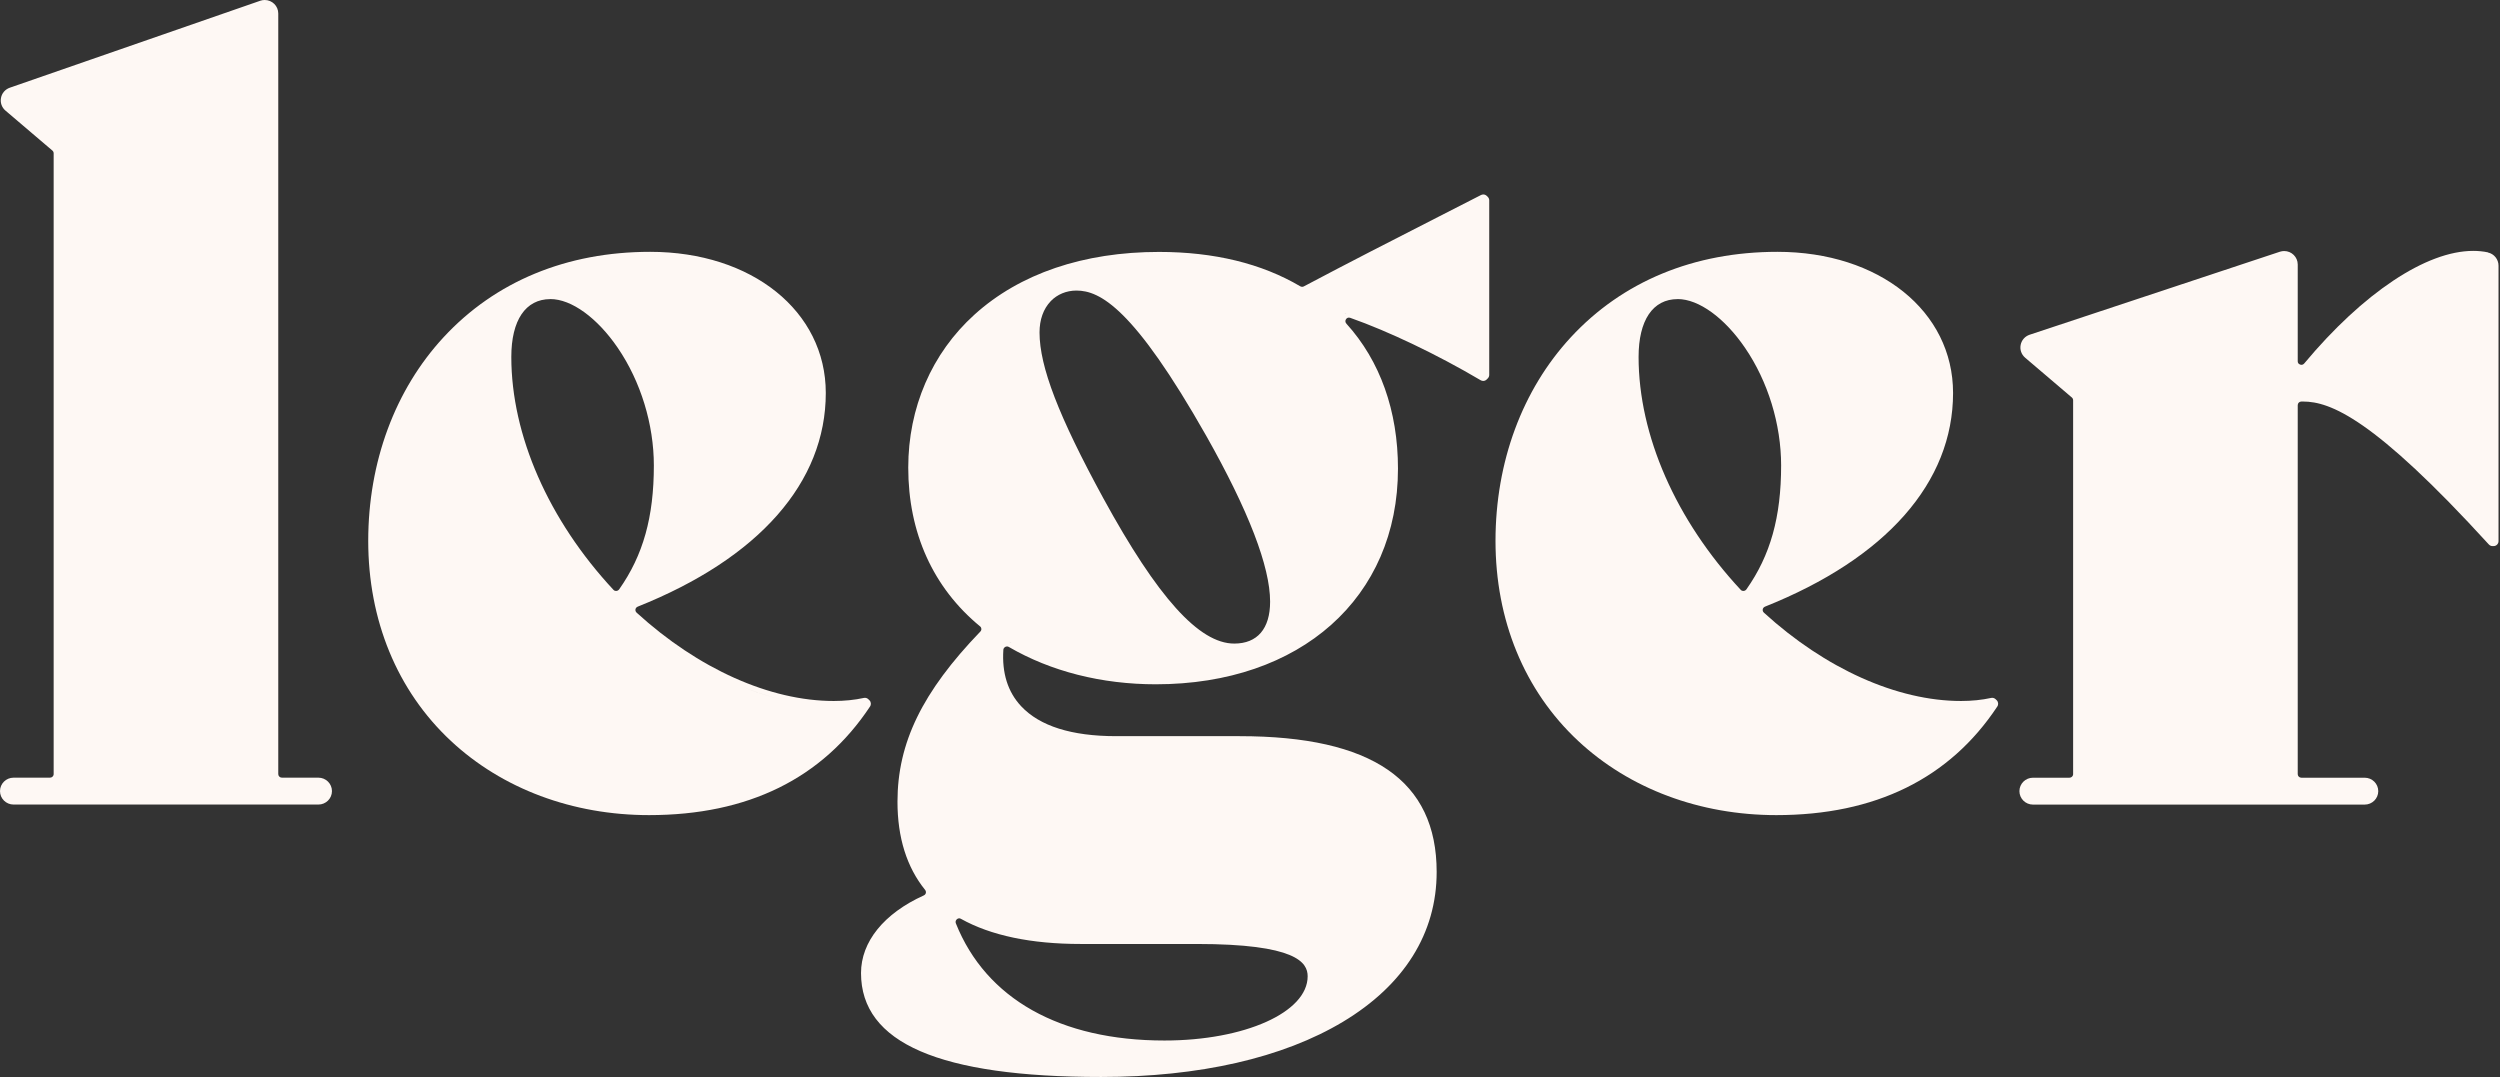 <svg xmlns="http://www.w3.org/2000/svg" fill="none" viewBox="0 0 506 218" height="218" width="506">
<rect x="0" y="0" width="506" height="218" fill="#333333" stroke="none"/>
<g clip-path="url(#clip0_481_238)">
<path fill="#FEF8F4" d="M64.45 157.4H57.06C56.65 157.4 56.32 157.08 56.32 156.68V2.72C56.32 1.22 55.09 0 53.58 0C53.27 0 52.97 0.05 52.68 0.15L1.99 17.75C1.05 18.08 0.38 18.85 0.2 19.82C0.02 20.79 0.36 21.75 1.11 22.39L10.61 30.48C10.77 30.62 10.86 30.82 10.86 31.03V156.68C10.86 157.08 10.53 157.4 10.12 157.4H2.74C1.23 157.4 0 158.62 0 160.12C0 161.62 1.23 162.84 2.74 162.84H64.45C65.96 162.84 67.19 161.62 67.19 160.12C67.19 158.62 65.96 157.4 64.45 157.4ZM55.24 2.21C55.21 2.13 55.18 2.04 55.15 1.97C55.19 2.05 55.22 2.13 55.24 2.21ZM54.85 1.55C54.79 1.49 54.72 1.43 54.66 1.38C54.73 1.43 54.79 1.49 54.85 1.55ZM53.76 1.02C53.68 1.02 53.61 1.02 53.53 1.02C53.55 1.02 53.57 1.02 53.59 1.02C53.65 1.02 53.7 1.03 53.76 1.04V1.02Z"></path>
<path fill="#FEF8F4" d="M175.98 141.75L175.76 141.53C175.57 141.34 175.32 141.24 175.06 141.24C174.99 141.24 174.92 141.24 174.85 141.26C173 141.67 170.89 141.88 168.76 141.88C155.84 141.88 141.3 135.36 128.85 124C128.58 123.75 128.6 123.45 128.62 123.33C128.64 123.21 128.73 122.93 129.06 122.79C153.62 112.99 167.14 97.63 167.14 79.54C167.14 62.98 152.19 50.97 131.59 50.97C114.71 50.97 100.25 56.95 89.79 68.25C79.95 78.88 74.53 93.52 74.53 109.48C74.53 125.44 80.32 139.76 91.28 149.98C101.65 159.65 115.89 164.98 131.37 164.98C151.39 164.98 166.44 157.58 176.1 142.99C176.36 142.59 176.31 142.06 175.97 141.73L175.98 141.75ZM158.29 141.6C155.66 140.97 153.02 140.12 150.41 139.06C153.02 140.11 155.66 140.97 158.29 141.6ZM111.39 60.53C115.65 60.53 120.88 64.31 125.04 70.41C129.68 77.2 132.34 85.88 132.34 94.21C132.34 104.65 130.18 112.38 125.32 119.28C125.18 119.48 124.94 119.61 124.69 119.61C124.57 119.61 124.35 119.58 124.17 119.39C111.03 105.28 103.49 88.09 103.49 72.25C103.49 64.81 106.37 60.54 111.4 60.54L111.39 60.53ZM124.18 120.52C124.18 120.52 124.09 120.5 124.04 120.48C124.08 120.5 124.13 120.51 124.18 120.52ZM123.83 120.37C123.83 120.37 123.76 120.33 123.72 120.31C123.75 120.33 123.79 120.35 123.83 120.37ZM124.55 120.59C124.5 120.59 124.45 120.59 124.4 120.58C124.45 120.58 124.5 120.59 124.55 120.59ZM125.36 120.46C125.29 120.49 125.21 120.52 125.13 120.54C125.21 120.52 125.28 120.49 125.36 120.46ZM124.98 120.57C124.9 120.58 124.83 120.59 124.75 120.6C124.83 120.6 124.9 120.59 124.98 120.57ZM125.74 120.25C125.67 120.3 125.59 120.36 125.52 120.4C125.6 120.36 125.67 120.3 125.74 120.25ZM159.68 62.85C158.73 61.79 157.67 60.8 156.53 59.88C157.67 60.8 158.72 61.8 159.68 62.85Z"></path>
<path fill="#FEF8F4" d="M300.92 39.65C300.73 39.46 300.47 39.36 300.22 39.36C300.07 39.36 299.91 39.4 299.76 39.47C296.91 40.93 294.12 42.35 291.37 43.76C281.82 48.64 272.79 53.25 263.89 57.97C263.79 58.03 263.67 58.05 263.55 58.05C263.41 58.05 263.28 58.01 263.16 57.94C255.34 53.33 245.73 50.99 234.59 50.99C219.32 50.99 206.39 55.38 197.22 63.69C188.58 71.51 183.83 82.51 183.83 94.64C183.83 107.84 188.86 118.96 198.38 126.79C198.53 126.91 198.62 127.09 198.63 127.28C198.64 127.48 198.57 127.68 198.42 127.83C186.67 140.04 181.65 150.34 181.65 162.27C181.65 169.53 183.53 175.52 187.23 180.1C187.44 180.36 187.42 180.61 187.39 180.74C187.36 180.87 187.27 181.1 186.98 181.23C178.9 184.89 174.27 190.62 174.27 196.95C174.27 211.1 190.16 217.98 222.86 217.98C242.73 217.98 259.66 214.11 271.83 206.8C284.23 199.35 290.78 188.86 290.78 176.49C290.78 157.99 277.73 149 250.88 149H225.89C216.9 149 210.44 146.96 206.68 142.94C203.98 140.06 202.77 136.21 203.08 131.52C203.11 131.1 203.48 130.84 203.82 130.84C203.95 130.84 204.08 130.88 204.2 130.95C212.68 135.89 222.96 138.5 233.93 138.5C263.25 138.5 282.95 120.96 282.95 94.85C282.95 83.18 279.34 73.04 272.51 65.51C272.23 65.2 272.3 64.89 272.37 64.73C272.46 64.52 272.68 64.28 273.01 64.28C273.1 64.28 273.19 64.3 273.29 64.33C281.05 67.06 290.92 71.78 299.69 76.96C299.85 77.05 300.02 77.1 300.2 77.1C300.46 77.1 300.71 77 300.9 76.81L301.12 76.59C301.31 76.4 301.42 76.15 301.42 75.88V40.55C301.42 40.28 301.31 40.03 301.12 39.84L300.9 39.62L300.92 39.65ZM271.35 64.78C271.33 64.92 271.33 65.06 271.35 65.2C271.34 65.06 271.34 64.92 271.35 64.78ZM271.5 65.76C271.57 65.91 271.66 66.05 271.78 66.18C271.66 66.05 271.57 65.9 271.5 65.76ZM271.76 63.89C271.85 63.79 271.95 63.69 272.07 63.61C271.96 63.69 271.85 63.78 271.76 63.89ZM204.13 129.89C204.03 129.87 203.93 129.85 203.84 129.85C203.94 129.85 204.04 129.87 204.13 129.89ZM235.68 210.6C214.57 210.6 199.58 202.18 193.47 186.9C193.35 186.59 193.44 186.35 193.54 186.21C193.68 186 193.91 185.87 194.14 185.87C194.26 185.87 194.37 185.9 194.49 185.97C200.54 189.35 208.7 191.06 218.73 191.06H242.2C262.34 191.06 264.67 194.79 264.67 197.6C264.67 204.89 251.94 210.6 235.68 210.6ZM192.43 186.6C192.43 186.65 192.43 186.7 192.43 186.76C192.43 186.71 192.43 186.66 192.43 186.6ZM192.46 186.26C192.47 186.2 192.49 186.15 192.5 186.1C192.48 186.15 192.47 186.21 192.46 186.26ZM192.63 185.8C192.63 185.8 192.67 185.71 192.7 185.67C192.67 185.71 192.65 185.76 192.63 185.8ZM192.97 185.35C192.97 185.35 192.99 185.33 193 185.32C192.99 185.33 192.98 185.34 192.97 185.35ZM193.39 185.06C193.39 185.06 193.47 185.03 193.52 185.01C193.48 185.03 193.43 185.04 193.39 185.06ZM193.83 184.91C193.88 184.9 193.94 184.89 193.99 184.89C193.93 184.89 193.88 184.9 193.83 184.91ZM194.33 184.9C194.38 184.9 194.43 184.9 194.48 184.92C194.43 184.91 194.38 184.91 194.33 184.9ZM202.68 130.28C202.68 130.28 202.67 130.28 202.66 130.29C202.66 130.29 202.67 130.29 202.68 130.28ZM202.41 130.58C202.41 130.58 202.37 130.64 202.35 130.67C202.37 130.64 202.39 130.61 202.41 130.58ZM202.22 130.94C202.22 130.94 202.19 131.01 202.18 131.05C202.19 131.01 202.21 130.98 202.22 130.94ZM212.64 60.98C213.98 59.58 215.84 58.81 217.87 58.81C222.62 58.81 229.46 62.31 244.16 88.24C252.72 103.4 257.07 114.69 257.07 121.78C257.07 127.25 254.49 130.26 249.81 130.26C242.7 130.26 234.28 120.91 223.31 100.84C214.26 84.24 210.4 74.2 210.4 67.29C210.4 64.7 211.18 62.52 212.65 60.98H212.64ZM263.95 59.01C263.95 59.01 263.86 59.02 263.81 59.03C263.86 59.03 263.9 59.03 263.95 59.01ZM202.98 130.07C202.98 130.07 203.05 130.04 203.08 130.02C203.05 130.04 203.01 130.05 202.98 130.07ZM203.45 129.89C203.45 129.89 203.38 129.91 203.35 129.92C203.39 129.91 203.42 129.9 203.45 129.89ZM204.28 129.91C204.43 129.95 204.57 130.01 204.71 130.09C204.57 130.01 204.42 129.95 204.28 129.91ZM272.14 63.56C272.26 63.48 272.38 63.42 272.52 63.38C272.39 63.42 272.26 63.49 272.14 63.56ZM273.23 63.31C273.23 63.31 273.29 63.31 273.33 63.31C273.3 63.31 273.26 63.31 273.23 63.31Z"></path>
<path fill="#FEF8F4" d="M403.92 141.53C403.73 141.34 403.48 141.24 403.22 141.24C403.15 141.24 403.08 141.24 403.01 141.26C401.16 141.67 399.05 141.88 396.92 141.88C384 141.88 369.46 135.36 357.01 124C356.74 123.75 356.76 123.45 356.78 123.33C356.8 123.21 356.89 122.93 357.22 122.79C381.78 112.99 395.3 97.63 395.3 79.54C395.3 62.98 380.35 50.97 359.75 50.97C342.87 50.97 328.41 56.95 317.95 68.25C308.11 78.88 302.69 93.52 302.69 109.48C302.69 125.44 308.48 139.76 319.44 149.98C329.81 159.65 344.05 164.98 359.53 164.98C379.55 164.98 394.6 157.58 404.26 142.99C404.52 142.59 404.47 142.06 404.13 141.73L403.91 141.51L403.92 141.53ZM339.55 60.53C343.81 60.53 349.04 64.31 353.2 70.41C357.84 77.2 360.5 85.88 360.5 94.21C360.5 104.65 358.34 112.38 353.48 119.28C353.34 119.48 353.1 119.61 352.85 119.61C352.73 119.61 352.51 119.58 352.33 119.39C339.19 105.28 331.65 88.09 331.65 72.25C331.65 64.81 334.53 60.54 339.56 60.54L339.55 60.53ZM352.35 120.52C352.35 120.52 352.26 120.5 352.21 120.48C352.26 120.5 352.3 120.51 352.35 120.52ZM351.99 120.37C351.99 120.37 351.92 120.33 351.88 120.31C351.92 120.33 351.95 120.35 351.99 120.37ZM352.71 120.59C352.66 120.59 352.61 120.59 352.56 120.58C352.61 120.58 352.66 120.59 352.71 120.59ZM353.53 120.46C353.46 120.49 353.38 120.52 353.3 120.54C353.38 120.52 353.45 120.49 353.53 120.46ZM353.14 120.57C353.06 120.58 352.99 120.59 352.91 120.6C352.99 120.6 353.06 120.59 353.14 120.57ZM353.9 120.25C353.83 120.3 353.75 120.36 353.67 120.4C353.75 120.36 353.82 120.3 353.9 120.25Z"></path>
<path fill="#FEF8F4" d="M503.56 51.08C502.61 50.88 501.63 50.78 500.57 50.78C491.07 50.78 478.29 59.29 466.38 73.56C466.19 73.79 465.96 73.84 465.81 73.84C465.52 73.84 465.06 73.64 465.06 73.12V53.53C465.06 52.03 463.83 50.81 462.32 50.81C462.03 50.81 461.73 50.86 461.45 50.95L410.8 67.75C409.85 68.07 409.17 68.84 408.98 69.81C408.79 70.78 409.13 71.75 409.89 72.4L419.35 80.46C419.51 80.6 419.6 80.8 419.6 81.01V156.69C419.6 157.09 419.27 157.41 418.86 157.41H411.47C409.96 157.41 408.73 158.63 408.73 160.13C408.73 161.63 409.96 162.85 411.47 162.85H478.62C480.13 162.85 481.36 161.63 481.36 160.13C481.36 158.63 480.13 157.41 478.62 157.41H465.8C465.39 157.41 465.06 157.09 465.06 156.69V82C465.06 81.6 465.38 81.28 465.79 81.27C465.9 81.27 466 81.27 466.11 81.27C471.67 81.27 480.48 84.71 503.74 110.2C503.93 110.41 504.2 110.53 504.48 110.53H504.7C505.25 110.53 505.7 110.08 505.7 109.53V53.77C505.7 52.49 504.8 51.37 503.56 51.11V51.08ZM464.14 73.61C464.14 73.61 464.16 73.68 464.18 73.72C464.17 73.68 464.16 73.65 464.14 73.61ZM464.39 74.13C464.39 74.13 464.41 74.15 464.42 74.17C464.41 74.16 464.4 74.15 464.39 74.13ZM465.65 74.82C465.65 74.82 465.71 74.82 465.74 74.82C465.71 74.82 465.68 74.82 465.65 74.82ZM464.72 74.45C464.72 74.45 464.77 74.49 464.8 74.51C464.77 74.49 464.75 74.47 464.72 74.45ZM465.2 74.72C465.2 74.72 465.25 74.73 465.27 74.74C465.25 74.74 465.22 74.73 465.2 74.72ZM502.56 107.41C502.4 107.24 502.25 107.08 502.1 106.92C502.25 107.09 502.4 107.25 502.56 107.41ZM500.7 105.42C500.46 105.17 500.24 104.93 500 104.68C500.23 104.93 500.46 105.17 500.7 105.42ZM495.47 99.97C495.21 99.71 494.96 99.45 494.7 99.19C494.96 99.45 495.21 99.7 495.47 99.97ZM490.74 95.31C490.49 95.07 490.25 94.85 490.01 94.62C490.25 94.85 490.49 95.08 490.74 95.31ZM489.26 93.92C489.02 93.7 488.78 93.48 488.55 93.26C488.79 93.48 489.02 93.69 489.26 93.92ZM487.83 92.6C487.6 92.39 487.37 92.19 487.15 91.99C487.38 92.19 487.6 92.39 487.83 92.6ZM486.45 91.37C486.22 91.17 486 90.98 485.78 90.78C486 90.97 486.23 91.17 486.45 91.37ZM485.12 90.21C484.9 90.02 484.68 89.84 484.46 89.66C484.68 89.84 484.89 90.02 485.12 90.21ZM483.82 89.13C483.61 88.95 483.4 88.79 483.19 88.62C483.4 88.79 483.61 88.96 483.82 89.13ZM482.58 88.11C482.37 87.94 482.17 87.79 481.97 87.63C482.17 87.79 482.38 87.95 482.58 88.11ZM480.21 86.3C480.02 86.16 479.83 86.02 479.64 85.89C479.83 86.03 480.02 86.16 480.21 86.3ZM479.08 85.49C478.89 85.36 478.71 85.23 478.52 85.11C478.7 85.24 478.89 85.36 479.08 85.49ZM478 84.75C477.82 84.63 477.64 84.51 477.46 84.4C477.64 84.52 477.82 84.63 478 84.75ZM476.94 84.08C476.76 83.97 476.59 83.87 476.42 83.76C476.59 83.86 476.76 83.97 476.94 84.08ZM475.93 83.46C475.76 83.36 475.6 83.27 475.43 83.17C475.6 83.26 475.76 83.36 475.93 83.46ZM474.94 82.9C474.78 82.81 474.62 82.73 474.45 82.64C474.61 82.72 474.77 82.81 474.94 82.9ZM473.99 82.41C473.83 82.33 473.68 82.26 473.52 82.18C473.68 82.25 473.83 82.33 473.99 82.41ZM473.07 81.97C472.92 81.9 472.76 81.83 472.61 81.77C472.76 81.84 472.91 81.9 473.07 81.97ZM472.18 81.58C472.03 81.52 471.88 81.46 471.74 81.41C471.89 81.47 472.03 81.52 472.18 81.58ZM471.32 81.25C471.18 81.2 471.03 81.15 470.89 81.1C471.03 81.15 471.17 81.2 471.32 81.25ZM469.67 80.73C469.54 80.7 469.4 80.66 469.27 80.63C469.4 80.66 469.53 80.69 469.67 80.73ZM468.88 80.55C468.75 80.52 468.62 80.5 468.5 80.48C468.63 80.5 468.75 80.53 468.88 80.55ZM468.11 80.41C467.99 80.39 467.86 80.37 467.74 80.36C467.86 80.38 467.99 80.39 468.11 80.41ZM467.37 80.32C467.25 80.31 467.13 80.3 467.01 80.29C467.13 80.29 467.25 80.31 467.37 80.32ZM466.2 74.78C466.2 74.78 466.26 74.76 466.28 74.75C466.25 74.75 466.23 74.77 466.2 74.78ZM466.65 74.6C466.65 74.6 466.73 74.56 466.76 74.53C466.72 74.56 466.68 74.58 466.65 74.6ZM464.01 53.13C464.04 53.26 464.06 53.39 464.06 53.52C464.06 53.38 464.04 53.25 464.01 53.13ZM463.98 53.01C463.95 52.93 463.92 52.85 463.89 52.77C463.93 52.85 463.96 52.93 463.98 53.01ZM463.82 52.65C463.78 52.58 463.73 52.52 463.68 52.45C463.73 52.51 463.78 52.58 463.82 52.65ZM462.52 51.82C462.44 51.82 462.36 51.81 462.28 51.81C462.3 51.81 462.32 51.81 462.33 51.81C462.39 51.81 462.46 51.82 462.52 51.83V51.82ZM463.31 52.11C463.21 52.04 463.11 51.99 463.01 51.94C463.12 51.99 463.22 52.04 463.31 52.11ZM462.99 51.93C462.88 51.88 462.76 51.85 462.63 51.83C462.75 51.85 462.87 51.88 462.99 51.93Z"></path>
</g>
<defs>
<clipPath id="clip0_481_238">
<rect fill="white" height="217.99" width="505.7"></rect>
</clipPath>
</defs>
</svg>
